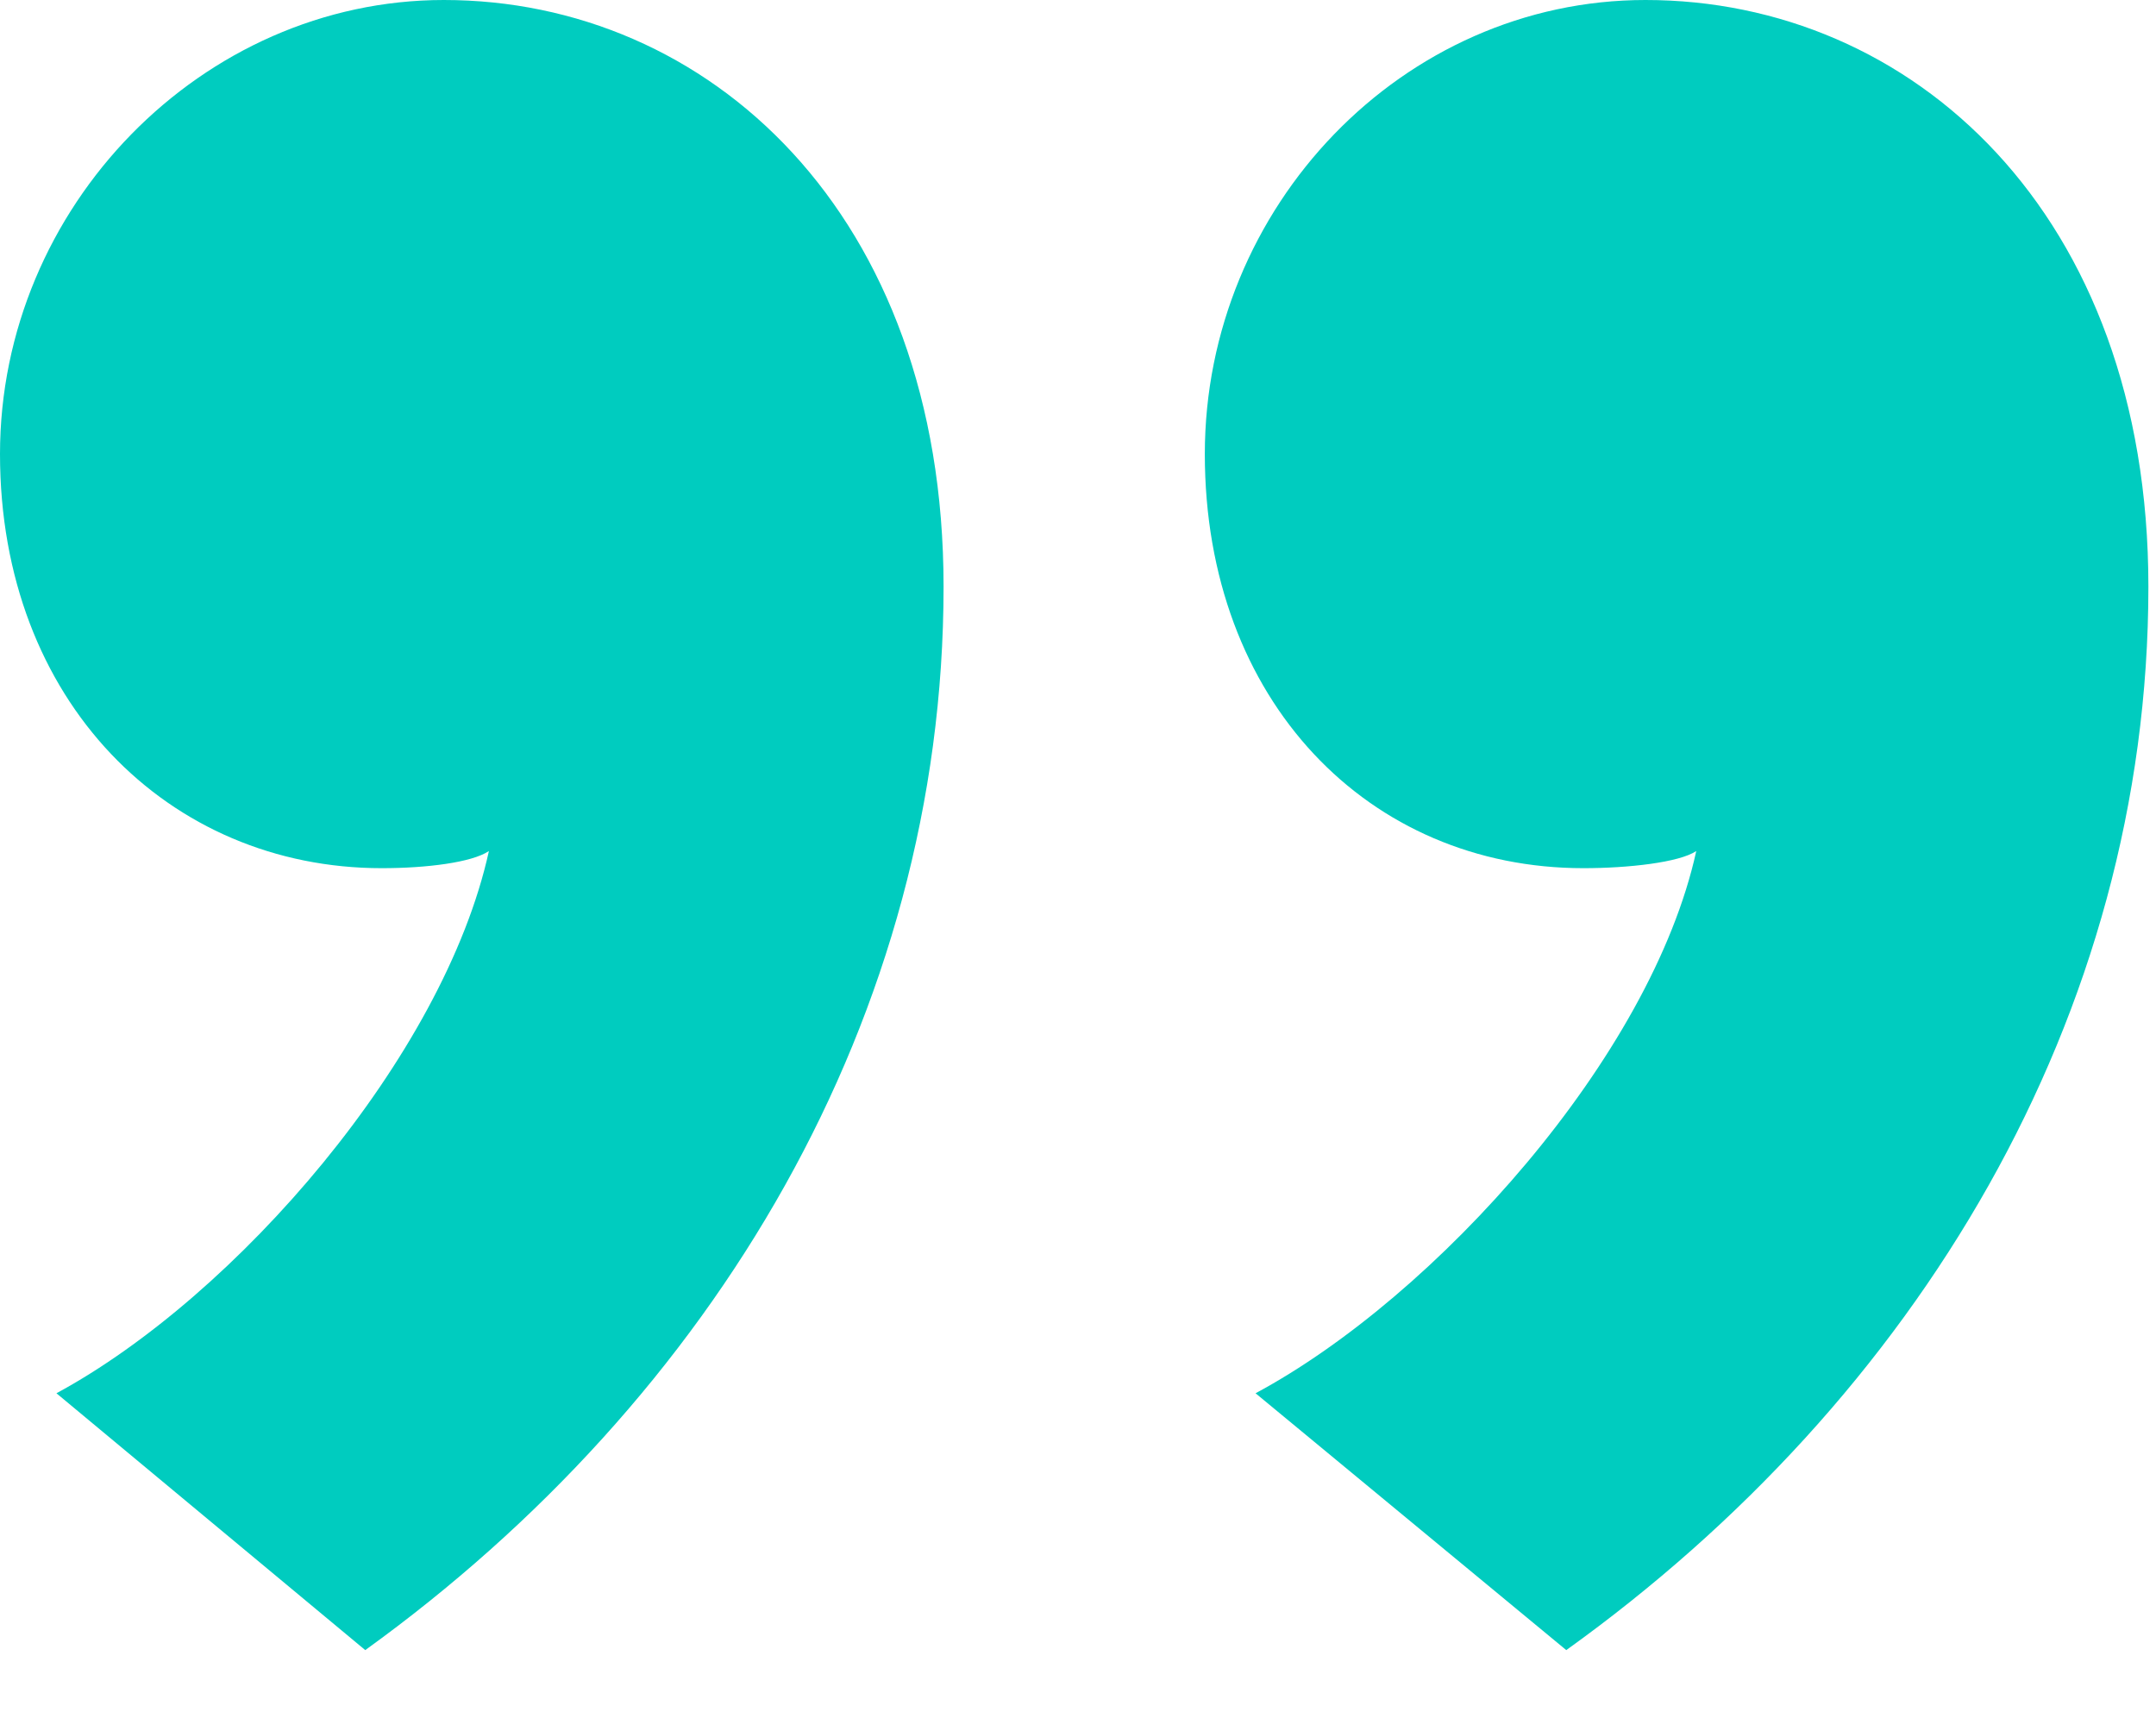 <svg width="34" height="27" viewBox="0 0 34 27" fill="none" xmlns="http://www.w3.org/2000/svg">
<g id="Layer_1" clip-path="url(#clip0_506_1006)">
<path id="Vector" fill-rule="evenodd" clip-rule="evenodd" d="M14.88 9.25C14.88 3.35 11.16 0 7 0C3.19 0 0 3.26 0 7.16C0 11.06 2.66 13.69 6.02 13.69C6.73 13.69 7.44 13.6 7.71 13.42C7 16.66 3.72 20.44 0.89 21.97L5.76 26.02C11.25 22.06 14.88 16.03 14.88 9.25ZM33.88 9.25C33.88 3.35 30.14 0 25.95 0C22.12 0 19 3.26 19 7.16C19 11.06 21.59 13.69 24.97 13.69C25.68 13.69 26.48 13.6 26.75 13.42C26.04 16.66 22.65 20.44 19.8 21.97L24.7 26.02C30.22 22.06 33.88 16.03 33.88 9.25Z" fill="#00CCBF"/>
</g>
<defs>
<clipPath id="clip0_506_1006">
<rect width="33.88" height="26.02" fill="white"/>
</clipPath>
</defs>
</svg>
